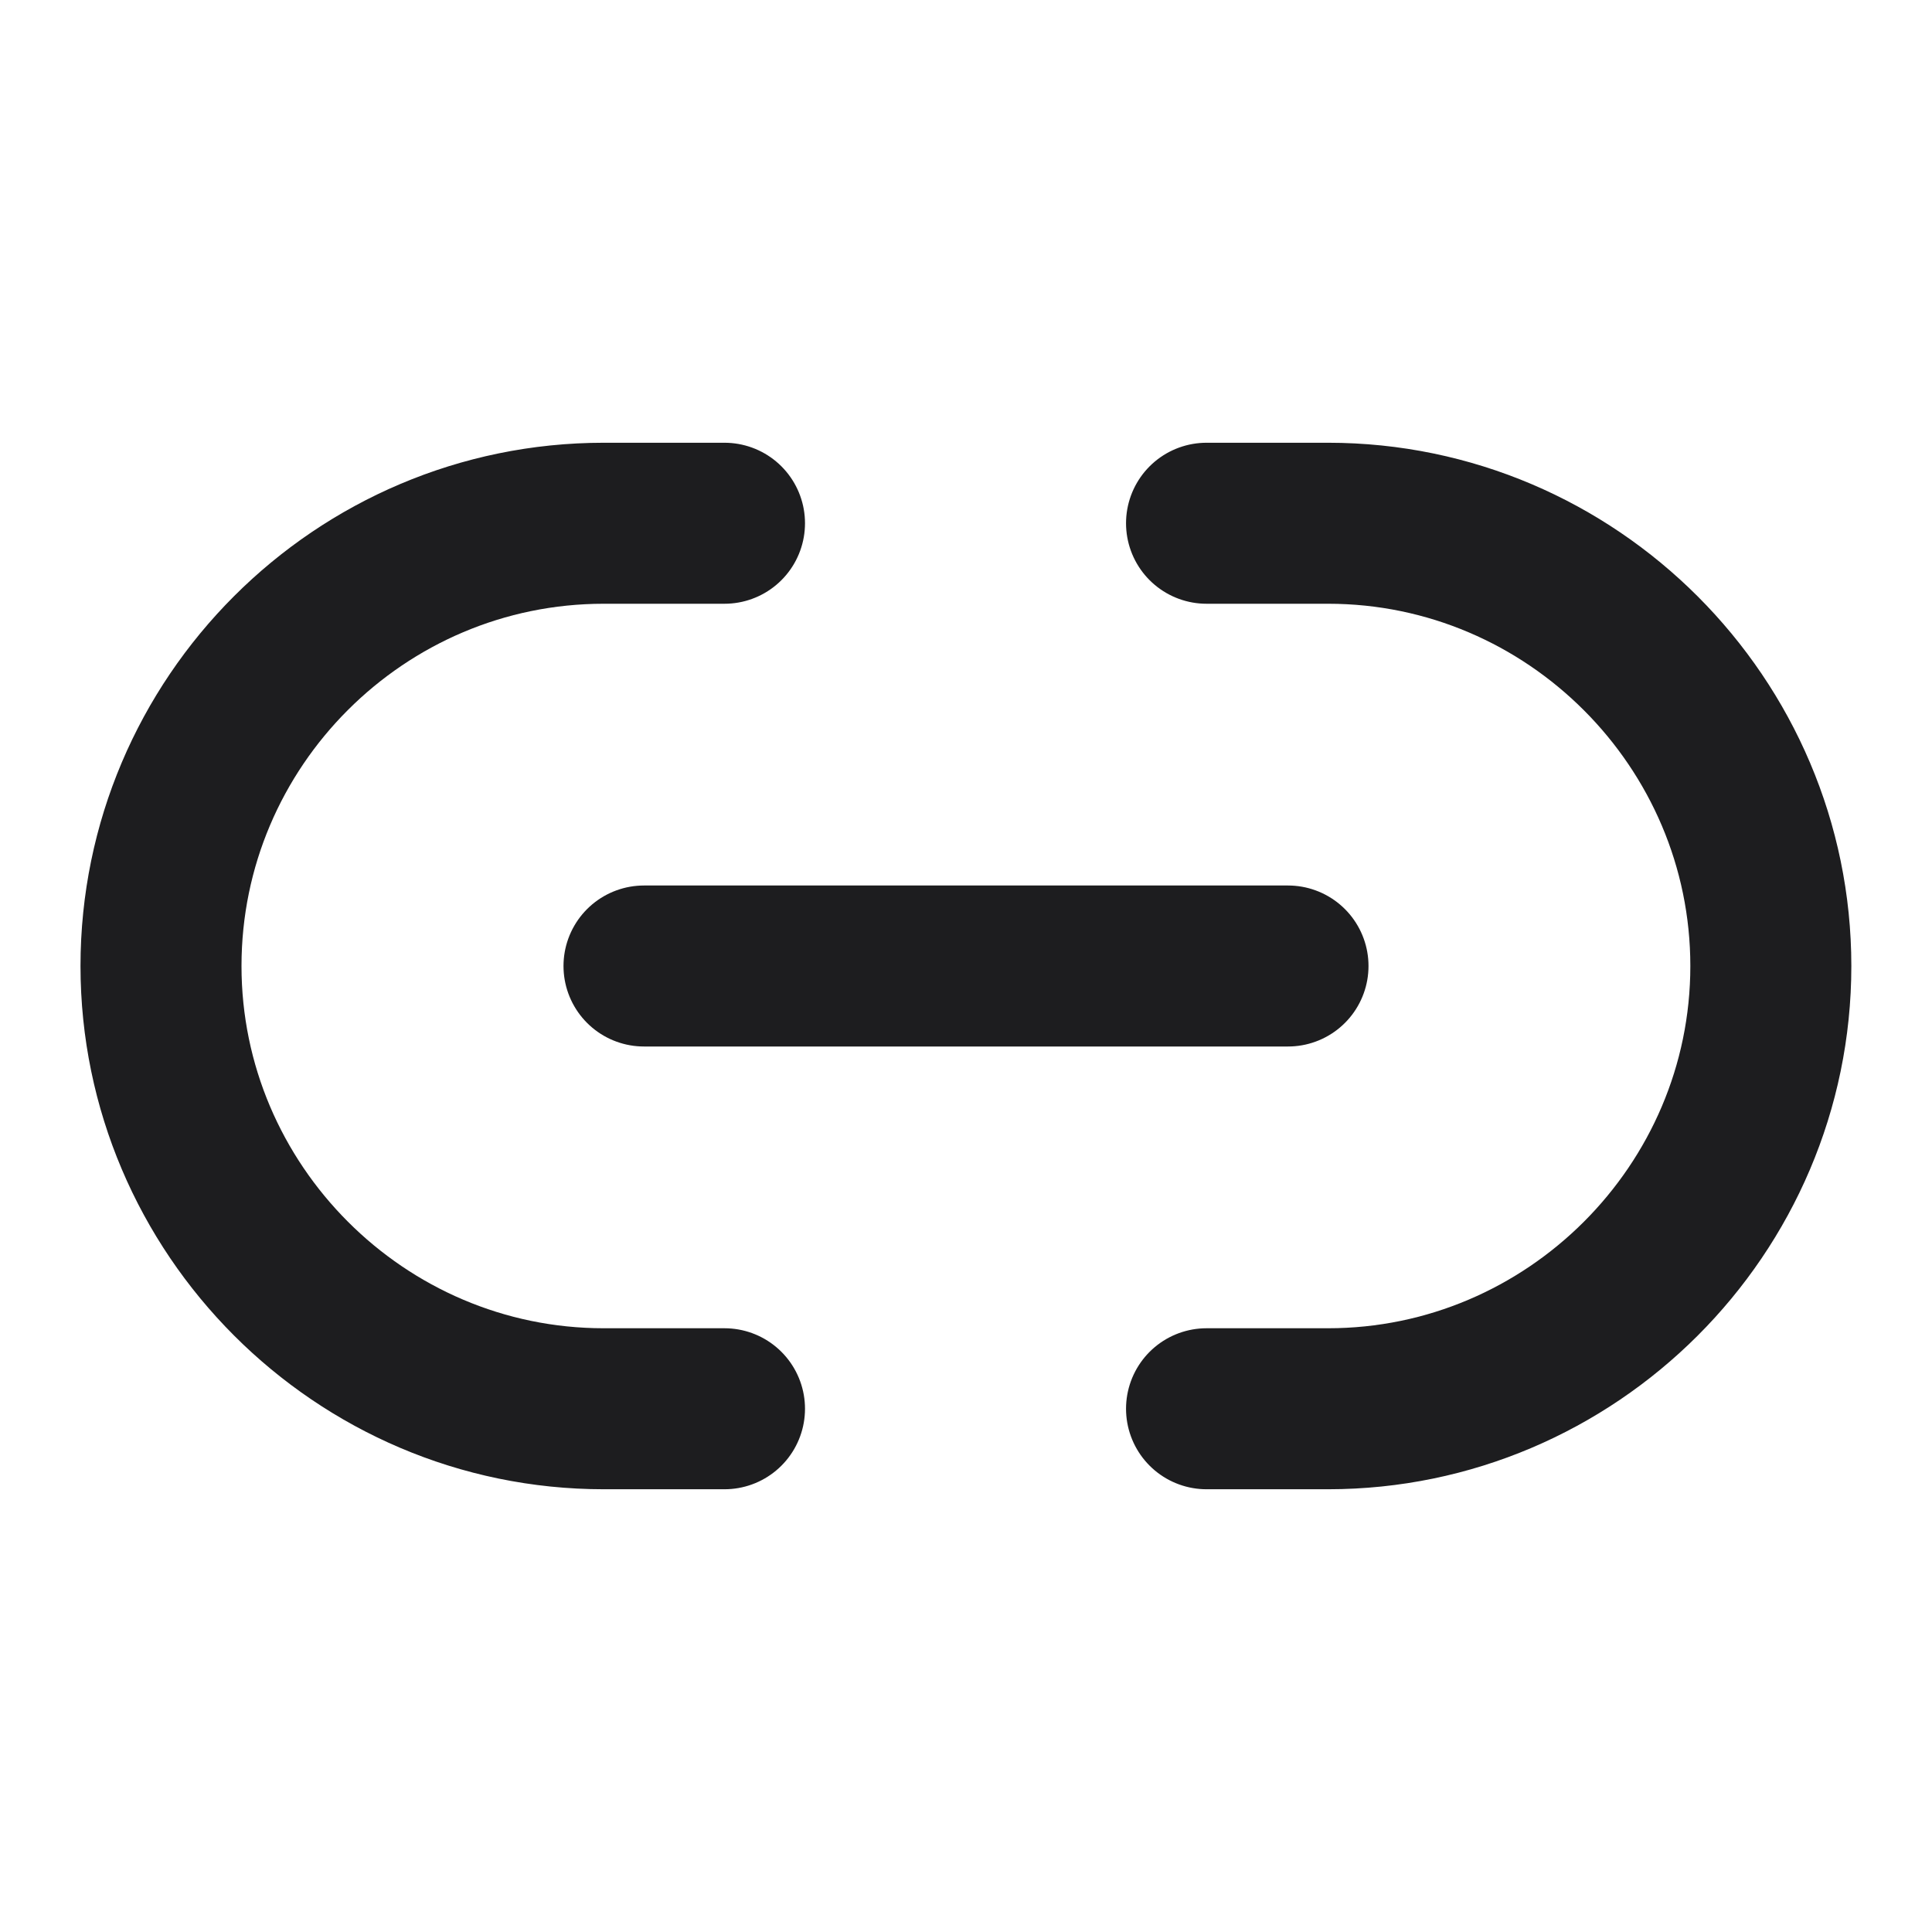 <svg width="12" height="12" viewBox="0 0 12 12" fill="none" xmlns="http://www.w3.org/2000/svg">
<path d="M7.494 8.75H8.249C9.759 8.75 10.999 7.515 10.999 6C10.999 4.49 9.764 3.25 8.249 3.25H7.494" stroke="#1D1D1F" stroke-linecap="round" stroke-linejoin="round"/>
<path d="M4.5 3.25H3.75C2.235 3.25 1 4.485 1 6C1 7.51 2.235 8.75 3.75 8.75H4.5" stroke="#1D1D1F" stroke-linecap="round" stroke-linejoin="round"/>
<path d="M4 6H8" stroke="#1D1D1F" stroke-linecap="round" stroke-linejoin="round"/>
</svg>

